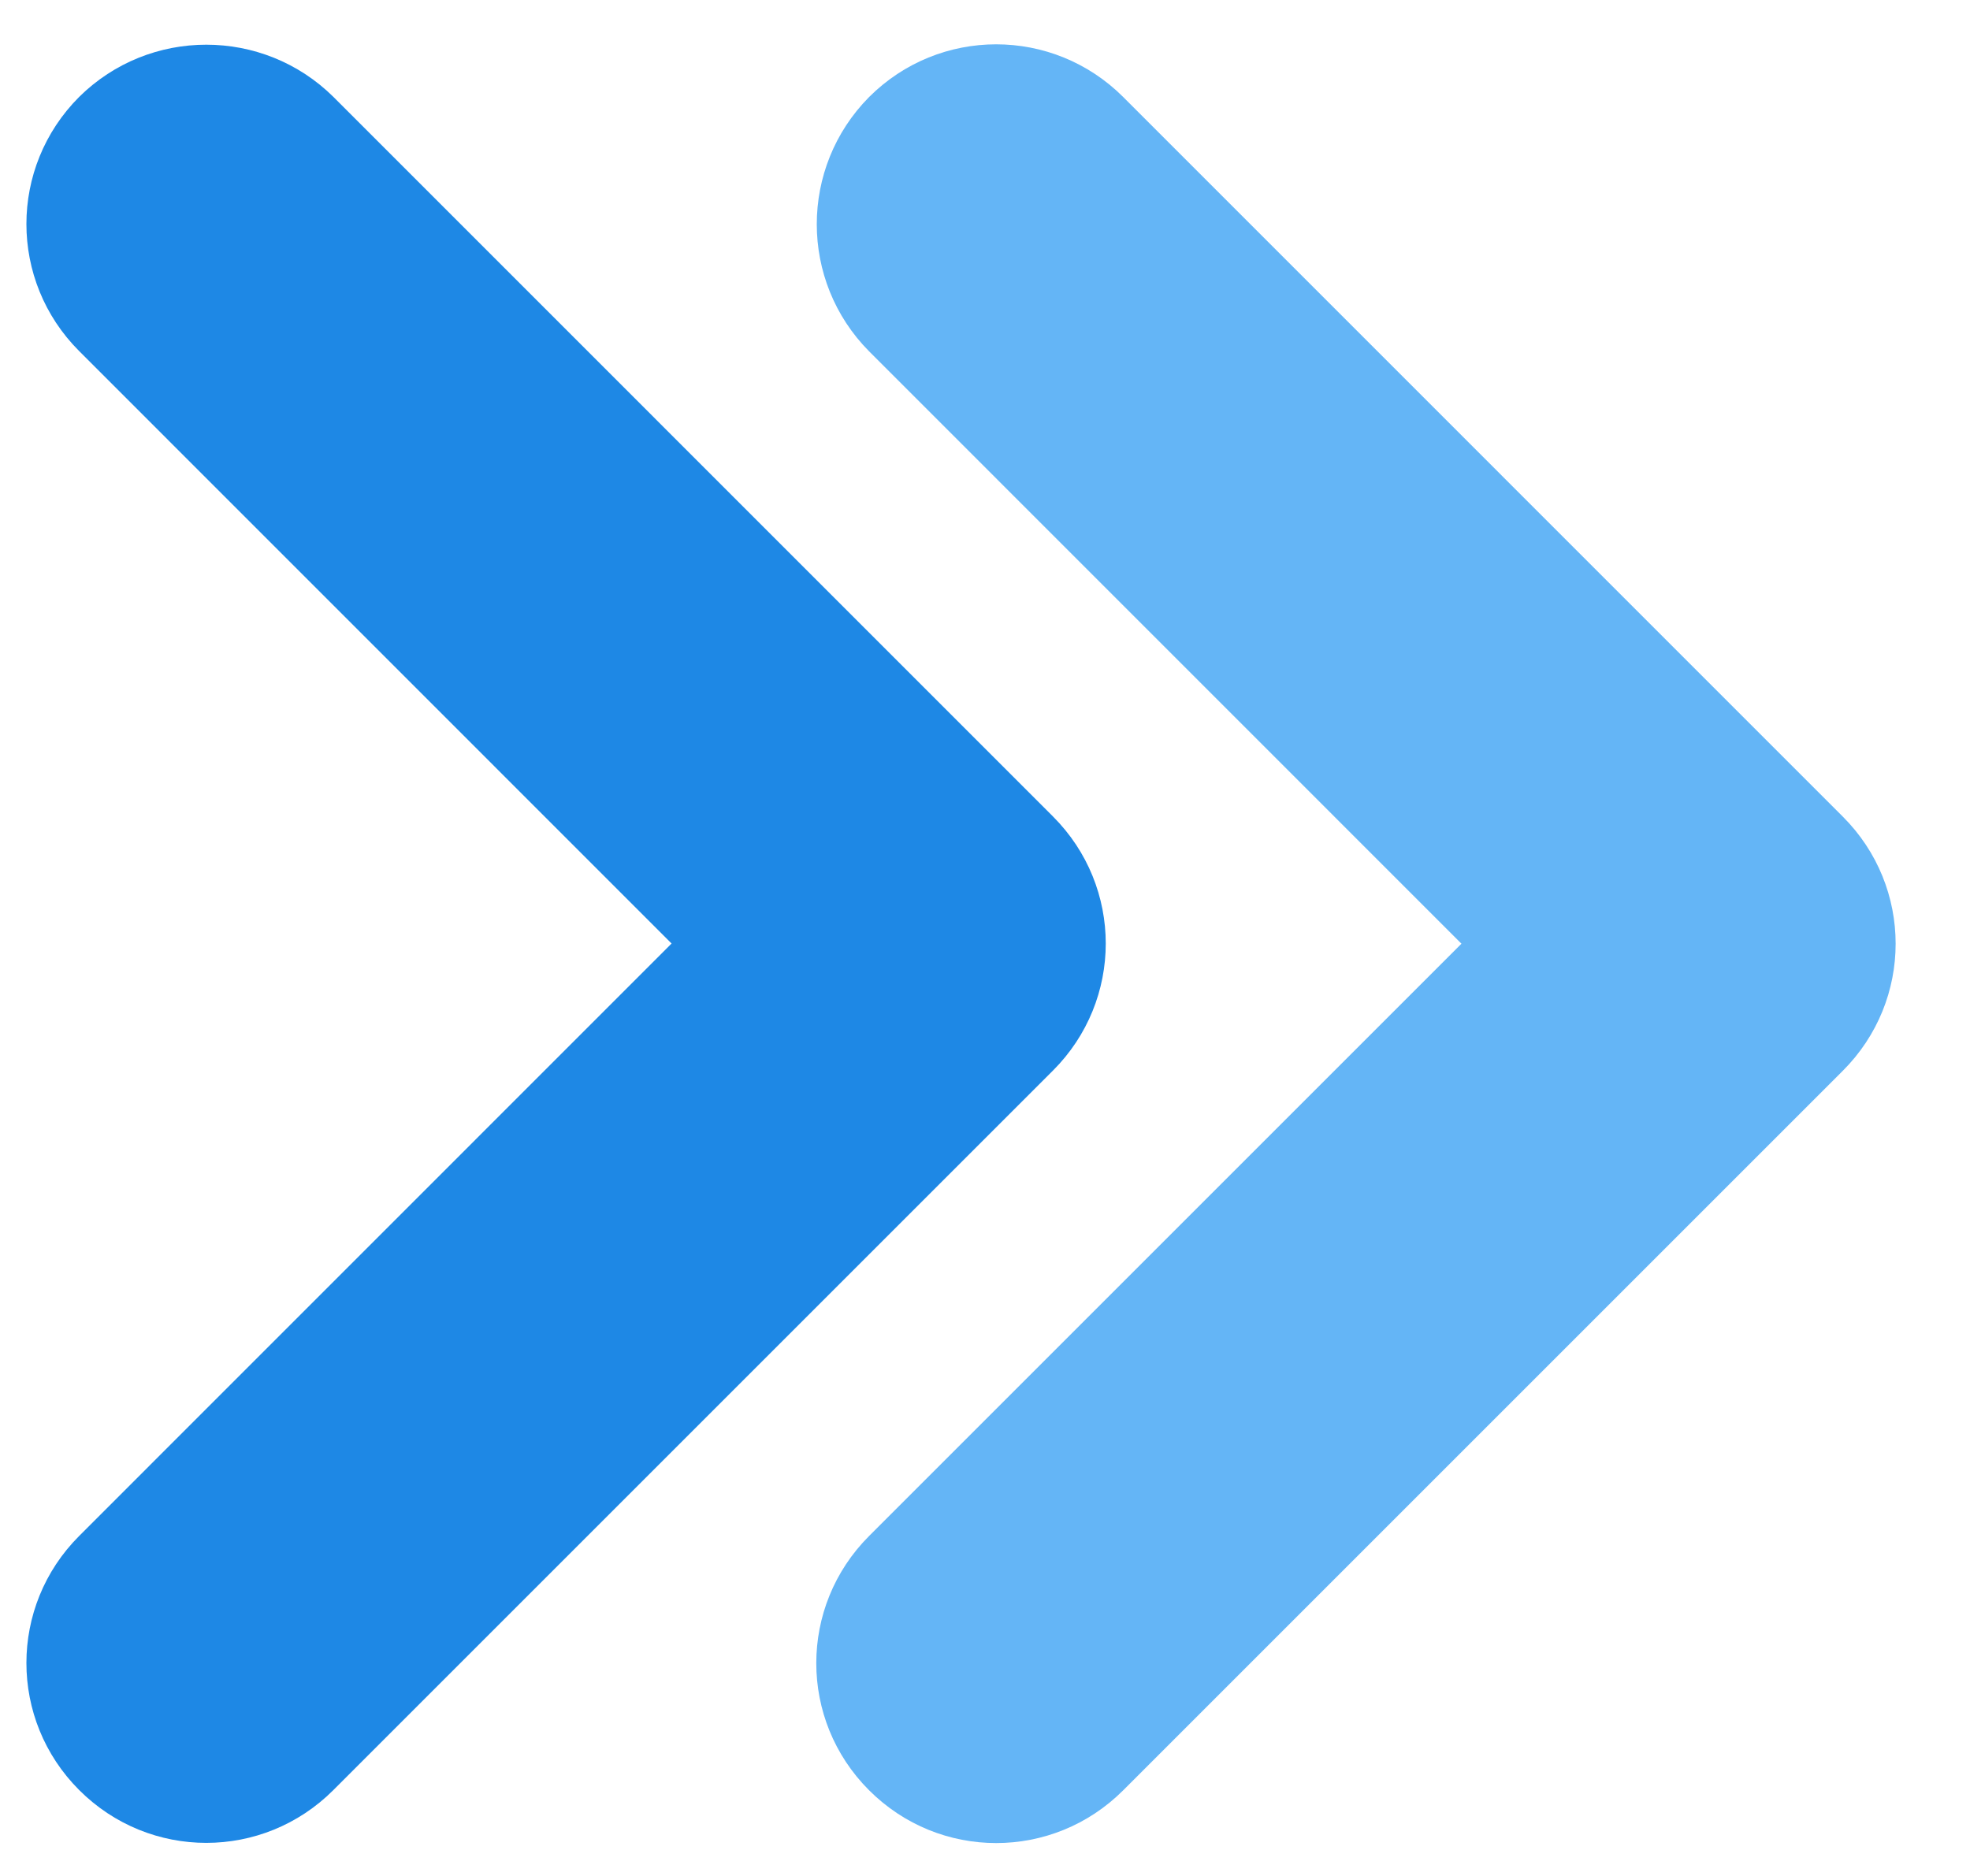<svg width="21" height="20" viewBox="0 0 21 20" fill="none" xmlns="http://www.w3.org/2000/svg">
<path d="M9.264 3.745L15.579 10.061L9.264 16.376C8.514 17.127 8.514 18.336 9.264 19.086C10.014 19.837 11.224 19.837 11.974 19.086L19.644 11.416C20.395 10.666 20.395 9.456 19.644 8.706L11.974 1.035C11.224 0.285 10.014 0.285 9.264 1.035C8.521 1.786 8.521 2.995 9.264 3.745Z" fill="#64B5F6"/>
<path d="M3.554 1.033L11.224 8.704C11.975 9.454 11.975 10.664 11.224 11.414L3.554 19.084C2.804 19.835 1.594 19.835 0.844 19.084C0.094 18.334 0.094 17.125 0.844 16.375L7.159 10.059L0.844 3.743C0.094 2.993 0.094 1.784 0.844 1.033C1.594 0.291 2.804 0.291 3.554 1.033Z" fill="#1E88E5"/>
</svg>
